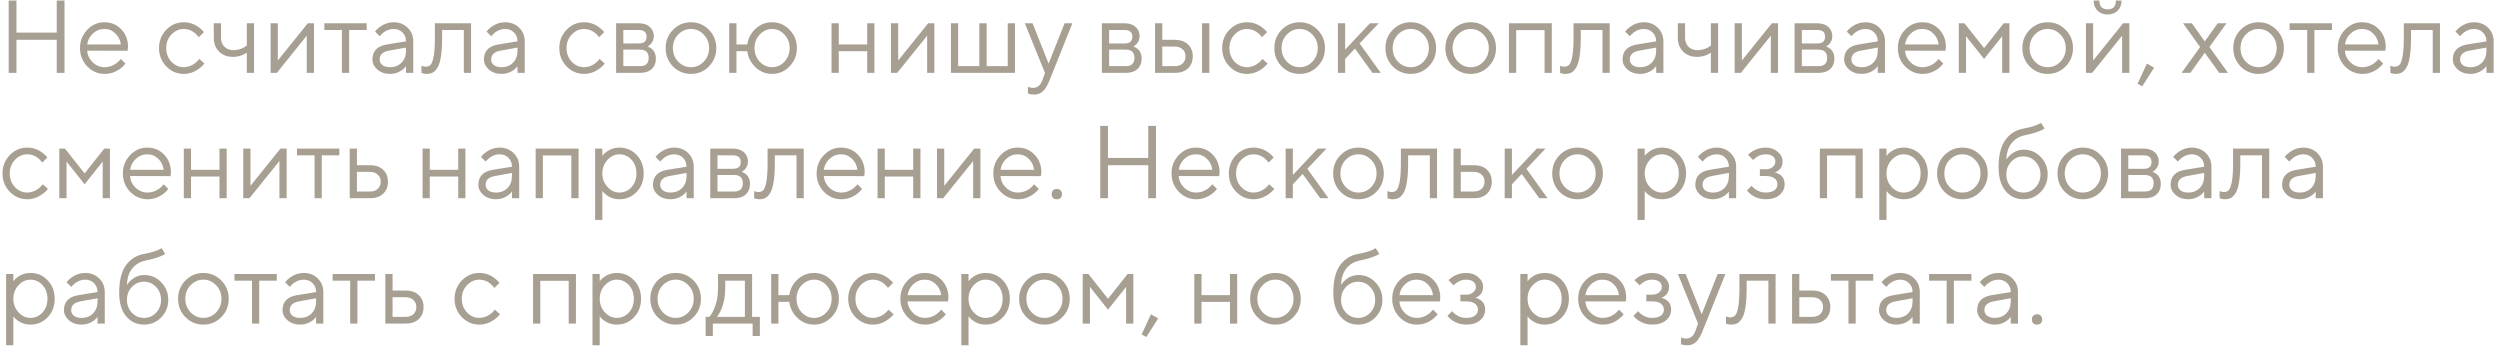 <?xml version="1.0" encoding="UTF-8"?> <svg xmlns="http://www.w3.org/2000/svg" width="359" height="50" viewBox="0 0 359 50" fill="none"><path d="M1.249 10.466V0.079H2.362V4.679H8.149V0.079H9.262V10.466H8.149V5.718H2.362V10.466H1.249ZM17.349 8.463L18.017 9.13C17.828 9.388 17.576 9.635 17.26 9.872C16.567 10.367 15.83 10.614 15.049 10.614C14.069 10.614 13.229 10.253 12.526 9.531C11.834 8.809 11.488 7.933 11.488 6.905C11.488 5.876 11.834 5 12.526 4.278C13.219 3.556 14.035 3.195 14.975 3.195C15.954 3.195 16.765 3.531 17.408 4.204C18.061 4.877 18.387 5.728 18.387 6.756C18.387 6.806 18.373 6.934 18.343 7.142L18.313 7.29L12.526 7.276C12.566 7.919 12.828 8.478 13.313 8.952C13.807 9.417 14.386 9.65 15.049 9.65C15.652 9.65 16.221 9.452 16.755 9.056C17.012 8.848 17.21 8.651 17.349 8.463ZM12.526 6.385H17.349C17.27 5.742 17.008 5.213 16.562 4.798C16.127 4.372 15.598 4.16 14.975 4.16C14.351 4.16 13.807 4.377 13.342 4.812C12.877 5.248 12.605 5.772 12.526 6.385ZM28.62 8.463L29.362 9.13C29.165 9.378 28.902 9.625 28.576 9.872C27.884 10.367 27.157 10.614 26.395 10.614C25.416 10.614 24.575 10.253 23.872 9.531C23.18 8.809 22.834 7.933 22.834 6.905C22.834 5.876 23.18 5 23.872 4.278C24.575 3.556 25.416 3.195 26.395 3.195C27.166 3.195 27.879 3.433 28.532 3.907C28.799 4.105 29.051 4.338 29.288 4.605L28.546 5.347C28.388 5.129 28.205 4.931 27.997 4.753C27.523 4.357 26.988 4.16 26.395 4.16C25.712 4.16 25.119 4.427 24.614 4.961C24.12 5.485 23.872 6.133 23.872 6.905C23.872 7.676 24.12 8.329 24.614 8.863C25.119 9.388 25.712 9.65 26.395 9.65C26.959 9.65 27.508 9.452 28.042 9.056C28.269 8.868 28.462 8.67 28.62 8.463ZM35.444 10.466V7.572C35.266 7.681 35.078 7.78 34.88 7.869C34.445 8.067 33.965 8.166 33.441 8.166C32.63 8.166 31.967 7.914 31.453 7.409C30.948 6.895 30.696 6.232 30.696 5.421V3.344H31.735V5.421C31.735 5.945 31.898 6.375 32.224 6.712C32.561 7.038 32.991 7.201 33.515 7.201C34 7.201 34.47 7.093 34.925 6.875C35.123 6.766 35.296 6.652 35.444 6.534V3.344H36.483V10.466H35.444ZM38.858 10.466V3.344H39.896V8.685L44.199 3.344H45.09V10.466H44.051V5.124L39.748 10.466H38.858ZM49.097 10.466V4.308H46.575V3.344H52.658V4.308H50.136V10.466H49.097ZM58.303 10.466V9.501C58.155 9.709 57.967 9.897 57.739 10.065C57.215 10.431 56.636 10.614 56.003 10.614C55.281 10.614 54.678 10.406 54.193 9.991C53.718 9.566 53.481 9.081 53.481 8.537C53.481 7.33 54.173 6.613 55.558 6.385L58.303 5.94C58.303 5.416 58.135 4.991 57.799 4.664C57.472 4.328 57.047 4.16 56.523 4.16C56.008 4.16 55.519 4.333 55.054 4.679C54.836 4.867 54.658 5.04 54.519 5.198L53.852 4.531C54.04 4.283 54.272 4.061 54.549 3.863C55.153 3.418 55.81 3.195 56.523 3.195C57.334 3.195 58.006 3.457 58.541 3.982C59.075 4.506 59.342 5.159 59.342 5.94V10.466H58.303ZM58.303 7.276V6.83L55.855 7.276C54.965 7.434 54.519 7.854 54.519 8.537C54.519 8.853 54.648 9.12 54.905 9.338C55.172 9.546 55.538 9.65 56.003 9.65C56.686 9.65 57.24 9.432 57.665 8.997C58.09 8.562 58.303 7.988 58.303 7.276ZM60.522 10.466V9.427C60.581 9.467 60.641 9.491 60.7 9.501C60.828 9.551 60.967 9.576 61.115 9.576C61.422 9.576 61.66 9.487 61.828 9.308C62.006 9.13 62.154 8.73 62.273 8.107C62.392 7.473 62.451 6.578 62.451 5.421V3.344H67.644V10.466H66.606V4.308H63.489V5.421C63.489 6.469 63.435 7.345 63.326 8.047C63.227 8.74 63.074 9.269 62.866 9.635C62.658 10.001 62.426 10.258 62.169 10.406C61.922 10.545 61.62 10.614 61.264 10.614C61.086 10.614 60.913 10.589 60.744 10.54C60.695 10.53 60.621 10.505 60.522 10.466ZM74.315 10.466V9.501C74.166 9.709 73.979 9.897 73.751 10.065C73.227 10.431 72.648 10.614 72.015 10.614C71.293 10.614 70.689 10.406 70.205 9.991C69.73 9.566 69.493 9.081 69.493 8.537C69.493 7.33 70.185 6.613 71.57 6.385L74.315 5.94C74.315 5.416 74.147 4.991 73.81 4.664C73.484 4.328 73.059 4.16 72.534 4.16C72.02 4.16 71.53 4.333 71.065 4.679C70.848 4.867 70.67 5.04 70.531 5.198L69.864 4.531C70.051 4.283 70.284 4.061 70.561 3.863C71.164 3.418 71.822 3.195 72.534 3.195C73.346 3.195 74.018 3.457 74.552 3.982C75.087 4.506 75.354 5.159 75.354 5.94V10.466H74.315ZM74.315 7.276V6.83L71.867 7.276C70.976 7.434 70.531 7.854 70.531 8.537C70.531 8.853 70.66 9.12 70.917 9.338C71.184 9.546 71.55 9.65 72.015 9.65C72.698 9.65 73.251 9.432 73.677 8.997C74.102 8.562 74.315 7.988 74.315 7.276ZM86.104 8.463L86.846 9.13C86.648 9.378 86.386 9.625 86.059 9.872C85.367 10.367 84.64 10.614 83.878 10.614C82.899 10.614 82.058 10.253 81.356 9.531C80.663 8.809 80.317 7.933 80.317 6.905C80.317 5.876 80.663 5 81.356 4.278C82.058 3.556 82.899 3.195 83.878 3.195C84.65 3.195 85.362 3.433 86.015 3.907C86.282 4.105 86.534 4.338 86.771 4.605L86.029 5.347C85.871 5.129 85.688 4.931 85.481 4.753C85.006 4.357 84.472 4.16 83.878 4.16C83.195 4.16 82.602 4.427 82.097 4.961C81.603 5.485 81.356 6.133 81.356 6.905C81.356 7.676 81.603 8.329 82.097 8.863C82.602 9.388 83.195 9.65 83.878 9.65C84.442 9.65 84.991 9.452 85.525 9.056C85.752 8.868 85.945 8.67 86.104 8.463ZM88.473 10.466V3.344H91.737C92.4 3.344 92.924 3.517 93.31 3.863C93.696 4.209 93.888 4.654 93.888 5.198C93.888 5.634 93.74 6.009 93.443 6.326C93.315 6.455 93.166 6.573 92.998 6.682C93.226 6.761 93.424 6.87 93.592 7.009C93.987 7.345 94.185 7.805 94.185 8.388C94.185 9.031 93.983 9.541 93.577 9.917C93.181 10.283 92.617 10.466 91.885 10.466H88.473ZM89.511 6.237H91.737C92.479 6.237 92.85 5.915 92.85 5.272C92.85 4.63 92.479 4.308 91.737 4.308H89.511V6.237ZM89.511 9.501H91.885C92.726 9.501 93.147 9.106 93.147 8.314C93.147 7.523 92.726 7.127 91.885 7.127H89.511V9.501ZM101.792 9.546C101.09 10.258 100.234 10.614 99.225 10.614C98.216 10.614 97.355 10.258 96.643 9.546C95.941 8.824 95.59 7.943 95.59 6.905C95.59 5.866 95.941 4.991 96.643 4.278C97.355 3.556 98.216 3.195 99.225 3.195C100.234 3.195 101.09 3.556 101.792 4.278C102.504 4.991 102.86 5.866 102.86 6.905C102.86 7.943 102.504 8.824 101.792 9.546ZM97.385 8.848C97.9 9.383 98.513 9.65 99.225 9.65C99.937 9.65 100.546 9.388 101.05 8.863C101.564 8.329 101.822 7.676 101.822 6.905C101.822 6.133 101.564 5.485 101.05 4.961C100.546 4.427 99.937 4.16 99.225 4.16C98.513 4.16 97.9 4.427 97.385 4.961C96.881 5.485 96.628 6.133 96.628 6.905C96.628 7.666 96.881 8.314 97.385 8.848ZM104.716 10.466V3.344H105.755V6.385H107.313C107.432 5.505 107.827 4.753 108.5 4.13C109.173 3.507 109.964 3.195 110.874 3.195C111.853 3.195 112.689 3.556 113.382 4.278C114.084 5 114.435 5.876 114.435 6.905C114.435 7.933 114.084 8.809 113.382 9.531C112.689 10.253 111.853 10.614 110.874 10.614C109.964 10.614 109.173 10.298 108.5 9.665C107.827 9.031 107.432 8.26 107.313 7.35H105.755V10.466H104.716ZM109.093 8.863C109.598 9.388 110.192 9.65 110.874 9.65C111.557 9.65 112.145 9.388 112.64 8.863C113.144 8.329 113.397 7.676 113.397 6.905C113.397 6.133 113.144 5.485 112.64 4.961C112.145 4.427 111.557 4.16 110.874 4.16C110.192 4.16 109.598 4.427 109.093 4.961C108.599 5.485 108.352 6.133 108.352 6.905C108.352 7.676 108.599 8.329 109.093 8.863ZM119.409 10.466V3.344H120.448V6.385H124.529V3.344H125.567V10.466H124.529V7.35H120.448V10.466H119.409ZM127.944 10.466V3.344H128.983V8.685L133.286 3.344H134.176V10.466H133.138V5.124L128.835 10.466H127.944ZM136.552 10.466V3.344H137.59V9.501H140.632V3.344H141.686V9.501H144.712V3.344H145.751V10.466H136.552ZM147.61 13.433V12.469C147.699 12.508 147.778 12.533 147.847 12.543C148.016 12.593 148.184 12.617 148.352 12.617C148.965 12.617 149.41 12.246 149.687 11.505L150.058 10.466L147.165 3.344H148.278L150.578 9.13L152.878 3.344H153.99L150.726 11.505C150.429 12.256 150.108 12.79 149.762 13.107C149.425 13.424 149.005 13.582 148.5 13.582C148.273 13.582 148.06 13.557 147.862 13.508C147.793 13.498 147.709 13.473 147.61 13.433ZM158.229 10.466V3.344H161.493C162.156 3.344 162.681 3.517 163.066 3.863C163.452 4.209 163.645 4.654 163.645 5.198C163.645 5.634 163.497 6.009 163.2 6.326C163.071 6.455 162.923 6.573 162.755 6.682C162.982 6.761 163.18 6.87 163.348 7.009C163.744 7.345 163.942 7.805 163.942 8.388C163.942 9.031 163.739 9.541 163.333 9.917C162.938 10.283 162.374 10.466 161.642 10.466H158.229ZM159.268 6.237H161.493C162.235 6.237 162.606 5.915 162.606 5.272C162.606 4.63 162.235 4.308 161.493 4.308H159.268V6.237ZM159.268 9.501H161.642C162.483 9.501 162.903 9.106 162.903 8.314C162.903 7.523 162.483 7.127 161.642 7.127H159.268V9.501ZM165.865 10.466V3.344H166.904V5.718H168.685C169.496 5.718 170.129 5.935 170.584 6.37C171.049 6.796 171.281 7.37 171.281 8.092C171.281 8.814 171.049 9.393 170.584 9.828C170.129 10.253 169.501 10.466 168.7 10.466H165.865ZM172.617 10.466V3.344H173.655V10.466H172.617ZM166.904 9.501H168.7C169.174 9.501 169.55 9.373 169.827 9.116C170.104 8.848 170.243 8.507 170.243 8.092C170.243 7.666 170.099 7.325 169.812 7.068C169.535 6.811 169.16 6.682 168.685 6.682H166.904V9.501ZM181.291 8.463L182.033 9.13C181.835 9.378 181.573 9.625 181.246 9.872C180.554 10.367 179.827 10.614 179.065 10.614C178.086 10.614 177.245 10.253 176.543 9.531C175.85 8.809 175.504 7.933 175.504 6.905C175.504 5.876 175.85 5 176.543 4.278C177.245 3.556 178.086 3.195 179.065 3.195C179.837 3.195 180.549 3.433 181.202 3.907C181.469 4.105 181.721 4.338 181.958 4.605L181.217 5.347C181.058 5.129 180.875 4.931 180.668 4.753C180.193 4.357 179.659 4.16 179.065 4.16C178.382 4.16 177.789 4.427 177.284 4.961C176.79 5.485 176.543 6.133 176.543 6.905C176.543 7.676 176.79 8.329 177.284 8.863C177.789 9.388 178.382 9.65 179.065 9.65C179.629 9.65 180.178 9.452 180.712 9.056C180.94 8.868 181.132 8.67 181.291 8.463ZM189.198 9.546C188.495 10.258 187.64 10.614 186.631 10.614C185.622 10.614 184.761 10.258 184.049 9.546C183.347 8.824 182.995 7.943 182.995 6.905C182.995 5.866 183.347 4.991 184.049 4.278C184.761 3.556 185.622 3.195 186.631 3.195C187.64 3.195 188.495 3.556 189.198 4.278C189.91 4.991 190.266 5.866 190.266 6.905C190.266 7.943 189.91 8.824 189.198 9.546ZM184.791 8.848C185.305 9.383 185.918 9.65 186.631 9.65C187.343 9.65 187.951 9.388 188.456 8.863C188.97 8.329 189.227 7.676 189.227 6.905C189.227 6.133 188.97 5.485 188.456 4.961C187.951 4.427 187.343 4.16 186.631 4.16C185.918 4.16 185.305 4.427 184.791 4.961C184.286 5.485 184.034 6.133 184.034 6.905C184.034 7.666 184.286 8.314 184.791 8.848ZM192.122 10.466V3.344H193.161V7.127L196.722 3.344H197.983L195.238 6.237L198.28 10.466H197.093L194.57 6.979L193.161 8.463V10.466H192.122ZM205.152 9.546C204.449 10.258 203.594 10.614 202.585 10.614C201.576 10.614 200.715 10.258 200.003 9.546C199.3 8.824 198.949 7.943 198.949 6.905C198.949 5.866 199.3 4.991 200.003 4.278C200.715 3.556 201.576 3.195 202.585 3.195C203.594 3.195 204.449 3.556 205.152 4.278C205.864 4.991 206.22 5.866 206.22 6.905C206.22 7.943 205.864 8.824 205.152 9.546ZM200.745 8.848C201.259 9.383 201.872 9.65 202.585 9.65C203.297 9.65 203.905 9.388 204.41 8.863C204.924 8.329 205.181 7.676 205.181 6.905C205.181 6.133 204.924 5.485 204.41 4.961C203.905 4.427 203.297 4.16 202.585 4.16C201.872 4.16 201.259 4.427 200.745 4.961C200.24 5.485 199.988 6.133 199.988 6.905C199.988 7.666 200.24 8.314 200.745 8.848ZM213.759 9.546C213.057 10.258 212.201 10.614 211.192 10.614C210.183 10.614 209.322 10.258 208.61 9.546C207.908 8.824 207.557 7.943 207.557 6.905C207.557 5.866 207.908 4.991 208.61 4.278C209.322 3.556 210.183 3.195 211.192 3.195C212.201 3.195 213.057 3.556 213.759 4.278C214.471 4.991 214.827 5.866 214.827 6.905C214.827 7.943 214.471 8.824 213.759 9.546ZM209.352 8.848C209.866 9.383 210.48 9.65 211.192 9.65C211.904 9.65 212.512 9.388 213.017 8.863C213.531 8.329 213.789 7.676 213.789 6.905C213.789 6.133 213.531 5.485 213.017 4.961C212.512 4.427 211.904 4.16 211.192 4.16C210.48 4.16 209.866 4.427 209.352 4.961C208.847 5.485 208.595 6.133 208.595 6.905C208.595 7.666 208.847 8.314 209.352 8.848ZM216.683 10.466V3.344H222.841V10.466H221.802V4.323H217.722V10.466H216.683ZM224.031 10.466V9.427C224.09 9.467 224.15 9.491 224.209 9.501C224.338 9.551 224.476 9.576 224.624 9.576C224.931 9.576 225.168 9.487 225.337 9.308C225.515 9.13 225.663 8.73 225.782 8.107C225.9 7.473 225.96 6.578 225.96 5.421V3.344H231.153V10.466H230.114V4.308H226.998V5.421C226.998 6.469 226.944 7.345 226.835 8.047C226.736 8.74 226.583 9.269 226.375 9.635C226.168 10.001 225.935 10.258 225.678 10.406C225.431 10.545 225.129 10.614 224.773 10.614C224.595 10.614 224.422 10.589 224.253 10.54C224.204 10.53 224.13 10.505 224.031 10.466ZM237.824 10.466V9.501C237.676 9.709 237.488 9.897 237.26 10.065C236.736 10.431 236.157 10.614 235.524 10.614C234.802 10.614 234.199 10.406 233.714 9.991C233.239 9.566 233.002 9.081 233.002 8.537C233.002 7.33 233.694 6.613 235.079 6.385L237.824 5.94C237.824 5.416 237.656 4.991 237.319 4.664C236.993 4.328 236.568 4.16 236.043 4.16C235.529 4.16 235.039 4.333 234.574 4.679C234.357 4.867 234.179 5.04 234.04 5.198L233.373 4.531C233.56 4.283 233.793 4.061 234.07 3.863C234.673 3.418 235.331 3.195 236.043 3.195C236.855 3.195 237.527 3.457 238.061 3.982C238.596 4.506 238.863 5.159 238.863 5.94V10.466H237.824ZM237.824 7.276V6.83L235.376 7.276C234.485 7.434 234.04 7.854 234.04 8.537C234.04 8.853 234.169 9.12 234.426 9.338C234.693 9.546 235.059 9.65 235.524 9.65C236.207 9.65 236.761 9.432 237.186 8.997C237.611 8.562 237.824 7.988 237.824 7.276ZM245.685 10.466V7.572C245.507 7.681 245.319 7.78 245.121 7.869C244.686 8.067 244.206 8.166 243.682 8.166C242.87 8.166 242.208 7.914 241.693 7.409C241.189 6.895 240.936 6.232 240.936 5.421V3.344H241.975V5.421C241.975 5.945 242.138 6.375 242.465 6.712C242.801 7.038 243.231 7.201 243.756 7.201C244.24 7.201 244.71 7.093 245.165 6.875C245.363 6.766 245.536 6.652 245.685 6.534V3.344H246.723V10.466H245.685ZM249.098 10.466V3.344H250.137V8.685L254.44 3.344H255.33V10.466H254.291V5.124L249.988 10.466H249.098ZM257.705 10.466V3.344H260.97C261.632 3.344 262.157 3.517 262.542 3.863C262.928 4.209 263.121 4.654 263.121 5.198C263.121 5.634 262.973 6.009 262.676 6.326C262.547 6.455 262.399 6.573 262.231 6.682C262.458 6.761 262.656 6.87 262.824 7.009C263.22 7.345 263.418 7.805 263.418 8.388C263.418 9.031 263.215 9.541 262.81 9.917C262.414 10.283 261.85 10.466 261.118 10.466H257.705ZM258.744 6.237H260.97C261.712 6.237 262.083 5.915 262.083 5.272C262.083 4.63 261.712 4.308 260.97 4.308H258.744V6.237ZM258.744 9.501H261.118C261.959 9.501 262.379 9.106 262.379 8.314C262.379 7.523 261.959 7.127 261.118 7.127H258.744V9.501ZM269.645 10.466V9.501C269.496 9.709 269.308 9.897 269.081 10.065C268.557 10.431 267.978 10.614 267.345 10.614C266.623 10.614 266.019 10.406 265.535 9.991C265.06 9.566 264.822 9.081 264.822 8.537C264.822 7.33 265.515 6.613 266.9 6.385L269.645 5.94C269.645 5.416 269.477 4.991 269.14 4.664C268.814 4.328 268.388 4.16 267.864 4.16C267.35 4.16 266.86 4.333 266.395 4.679C266.178 4.867 266 5.04 265.861 5.198L265.193 4.531C265.381 4.283 265.614 4.061 265.891 3.863C266.494 3.418 267.152 3.195 267.864 3.195C268.675 3.195 269.348 3.457 269.882 3.982C270.416 4.506 270.683 5.159 270.683 5.94V10.466H269.645ZM269.645 7.276V6.83L267.196 7.276C266.306 7.434 265.861 7.854 265.861 8.537C265.861 8.853 265.99 9.12 266.247 9.338C266.514 9.546 266.88 9.65 267.345 9.65C268.027 9.65 268.581 9.432 269.007 8.997C269.432 8.562 269.645 7.988 269.645 7.276ZM278.392 8.463L279.06 9.13C278.872 9.388 278.62 9.635 278.303 9.872C277.611 10.367 276.874 10.614 276.092 10.614C275.113 10.614 274.272 10.253 273.57 9.531C272.877 8.809 272.531 7.933 272.531 6.905C272.531 5.876 272.877 5 273.57 4.278C274.262 3.556 275.078 3.195 276.018 3.195C276.997 3.195 277.809 3.531 278.452 4.204C279.104 4.877 279.431 5.728 279.431 6.756C279.431 6.806 279.416 6.934 279.386 7.142L279.357 7.29L273.57 7.276C273.609 7.919 273.872 8.478 274.356 8.952C274.851 9.417 275.43 9.65 276.092 9.65C276.696 9.65 277.265 9.452 277.799 9.056C278.056 8.848 278.254 8.651 278.392 8.463ZM273.57 6.385H278.392C278.313 5.742 278.051 5.213 277.606 4.798C277.171 4.372 276.641 4.16 276.018 4.16C275.395 4.16 274.851 4.377 274.386 4.812C273.921 5.248 273.649 5.772 273.57 6.385ZM281.281 10.466V3.344H282.097L284.916 6.905L287.736 3.344H288.552V10.466H287.513V5.198L284.916 8.463L282.32 5.198V10.466H281.281ZM296.615 9.546C295.912 10.258 295.057 10.614 294.048 10.614C293.039 10.614 292.178 10.258 291.466 9.546C290.763 8.824 290.412 7.943 290.412 6.905C290.412 5.866 290.763 4.991 291.466 4.278C292.178 3.556 293.039 3.195 294.048 3.195C295.057 3.195 295.912 3.556 296.615 4.278C297.327 4.991 297.683 5.866 297.683 6.905C297.683 7.943 297.327 8.824 296.615 9.546ZM292.208 8.848C292.722 9.383 293.335 9.65 294.048 9.65C294.76 9.65 295.368 9.388 295.873 8.863C296.387 8.329 296.644 7.676 296.644 6.905C296.644 6.133 296.387 5.485 295.873 4.961C295.368 4.427 294.76 4.16 294.048 4.16C293.335 4.16 292.722 4.427 292.208 4.961C291.703 5.485 291.451 6.133 291.451 6.905C291.451 7.666 291.703 8.314 292.208 8.848ZM300.652 0.079H301.468C301.468 0.92 301.864 1.34 302.655 1.34C303.446 1.34 303.842 0.92 303.842 0.079H304.658C304.658 0.673 304.47 1.157 304.094 1.533C303.728 1.899 303.248 2.082 302.655 2.082C302.061 2.082 301.577 1.899 301.201 1.533C300.835 1.157 300.652 0.673 300.652 0.079ZM299.539 10.466V3.344H300.578V8.685L304.881 3.344H305.771V10.466H304.732V5.124L300.429 10.466H299.539ZM306.959 12.024L308.295 9.13L309.333 9.724L307.627 12.395L306.959 12.024ZM313.268 10.466L315.938 6.756L313.49 3.344H314.751L316.606 5.94L318.461 3.344H319.722L317.274 6.756L319.945 10.466H318.684L316.606 7.572L314.529 10.466H313.268ZM326.899 9.546C326.197 10.258 325.341 10.614 324.332 10.614C323.323 10.614 322.463 10.258 321.751 9.546C321.048 8.824 320.697 7.943 320.697 6.905C320.697 5.866 321.048 4.991 321.751 4.278C322.463 3.556 323.323 3.195 324.332 3.195C325.341 3.195 326.197 3.556 326.899 4.278C327.612 4.991 327.968 5.866 327.968 6.905C327.968 7.943 327.612 8.824 326.899 9.546ZM322.493 8.848C323.007 9.383 323.62 9.65 324.332 9.65C325.045 9.65 325.653 9.388 326.158 8.863C326.672 8.329 326.929 7.676 326.929 6.905C326.929 6.133 326.672 5.485 326.158 4.961C325.653 4.427 325.045 4.16 324.332 4.16C323.62 4.16 323.007 4.427 322.493 4.961C321.988 5.485 321.736 6.133 321.736 6.905C321.736 7.666 321.988 8.314 322.493 8.848ZM331.311 10.466V4.308H328.789V3.344H334.872V4.308H332.35V10.466H331.311ZM341.556 8.463L342.223 9.13C342.035 9.388 341.783 9.635 341.467 9.872C340.774 10.367 340.037 10.614 339.256 10.614C338.276 10.614 337.436 10.253 336.733 9.531C336.041 8.809 335.695 7.933 335.695 6.905C335.695 5.876 336.041 5 336.733 4.278C337.426 3.556 338.242 3.195 339.182 3.195C340.161 3.195 340.972 3.531 341.615 4.204C342.268 4.877 342.594 5.728 342.594 6.756C342.594 6.806 342.579 6.934 342.55 7.142L342.52 7.29L336.733 7.276C336.773 7.919 337.035 8.478 337.52 8.952C338.014 9.417 338.593 9.65 339.256 9.65C339.859 9.65 340.428 9.452 340.962 9.056C341.219 8.848 341.417 8.651 341.556 8.463ZM336.733 6.385H341.556C341.477 5.742 341.214 5.213 340.769 4.798C340.334 4.372 339.805 4.16 339.182 4.16C338.558 4.16 338.014 4.377 337.549 4.812C337.084 5.248 336.812 5.772 336.733 6.385ZM343.257 10.466V9.427C343.317 9.467 343.376 9.491 343.435 9.501C343.564 9.551 343.703 9.576 343.851 9.576C344.158 9.576 344.395 9.487 344.563 9.308C344.741 9.13 344.89 8.73 345.008 8.107C345.127 7.473 345.186 6.578 345.186 5.421V3.344H350.38V10.466H349.341V4.308H346.225V5.421C346.225 6.469 346.171 7.345 346.062 8.047C345.963 8.74 345.81 9.269 345.602 9.635C345.394 10.001 345.162 10.258 344.904 10.406C344.657 10.545 344.355 10.614 343.999 10.614C343.821 10.614 343.648 10.589 343.48 10.54C343.431 10.53 343.356 10.505 343.257 10.466ZM357.05 10.466V9.501C356.902 9.709 356.714 9.897 356.487 10.065C355.962 10.431 355.384 10.614 354.751 10.614C354.028 10.614 353.425 10.406 352.94 9.991C352.465 9.566 352.228 9.081 352.228 8.537C352.228 7.33 352.921 6.613 354.305 6.385L357.05 5.94C357.05 5.416 356.882 4.991 356.546 4.664C356.22 4.328 355.794 4.16 355.27 4.16C354.756 4.16 354.266 4.333 353.801 4.679C353.583 4.867 353.405 5.04 353.267 5.198L352.599 4.531C352.787 4.283 353.019 4.061 353.296 3.863C353.9 3.418 354.558 3.195 355.27 3.195C356.081 3.195 356.754 3.457 357.288 3.982C357.822 4.506 358.089 5.159 358.089 5.94V10.466H357.05ZM357.05 7.276V6.83L354.602 7.276C353.712 7.434 353.267 7.854 353.267 8.537C353.267 8.853 353.395 9.12 353.653 9.338C353.92 9.546 354.286 9.65 354.751 9.65C355.433 9.65 355.987 9.432 356.412 8.997C356.838 8.562 357.05 7.988 357.05 7.276ZM6.146 26.463L6.888 27.13C6.69 27.378 6.428 27.625 6.101 27.872C5.409 28.367 4.682 28.614 3.92 28.614C2.941 28.614 2.1 28.253 1.398 27.531C0.705 26.809 0.359 25.933 0.359 24.905C0.359 23.876 0.705 23 1.398 22.278C2.1 21.556 2.941 21.195 3.92 21.195C4.692 21.195 5.404 21.433 6.057 21.907C6.324 22.105 6.576 22.338 6.814 22.605L6.072 23.347C5.914 23.129 5.731 22.931 5.523 22.753C5.048 22.358 4.514 22.16 3.92 22.16C3.238 22.16 2.644 22.427 2.14 22.961C1.645 23.485 1.398 24.133 1.398 24.905C1.398 25.676 1.645 26.329 2.14 26.863C2.644 27.388 3.238 27.65 3.92 27.65C4.484 27.65 5.033 27.452 5.567 27.056C5.795 26.868 5.988 26.67 6.146 26.463ZM8.515 28.466V21.343H9.331L12.15 24.905L14.969 21.343H15.786V28.466H14.747V23.198L12.15 26.463L9.554 23.198V28.466H8.515ZM23.507 26.463L24.175 27.13C23.987 27.388 23.735 27.635 23.418 27.872C22.726 28.367 21.989 28.614 21.207 28.614C20.228 28.614 19.387 28.253 18.685 27.531C17.992 26.809 17.646 25.933 17.646 24.905C17.646 23.876 17.992 23 18.685 22.278C19.377 21.556 20.193 21.195 21.133 21.195C22.112 21.195 22.924 21.532 23.567 22.204C24.219 22.877 24.546 23.727 24.546 24.756C24.546 24.806 24.531 24.934 24.501 25.142L24.472 25.291L18.685 25.276C18.724 25.919 18.986 26.477 19.471 26.952C19.966 27.417 20.544 27.65 21.207 27.65C21.811 27.65 22.38 27.452 22.914 27.056C23.171 26.849 23.369 26.651 23.507 26.463ZM18.685 24.385H23.507C23.428 23.742 23.166 23.213 22.721 22.798C22.285 22.372 21.756 22.16 21.133 22.16C20.51 22.16 19.966 22.377 19.501 22.812C19.036 23.248 18.764 23.772 18.685 24.385ZM26.396 28.466V21.343H27.435V24.385H31.515V21.343H32.554V28.466H31.515V25.35H27.435V28.466H26.396ZM34.931 28.466V21.343H35.969V26.685L40.273 21.343H41.163V28.466H40.124V23.124L35.821 28.466H34.931ZM45.17 28.466V22.308H42.648V21.343H48.731V22.308H46.209V28.466H45.17ZM50.218 28.466V21.343H51.257V23.718H53.111C53.923 23.718 54.556 23.935 55.011 24.37C55.476 24.796 55.708 25.37 55.708 26.092C55.708 26.814 55.476 27.392 55.011 27.828C54.556 28.253 53.928 28.466 53.126 28.466H50.218ZM51.257 27.501H53.126C53.601 27.501 53.977 27.373 54.254 27.116C54.531 26.849 54.669 26.507 54.669 26.092C54.669 25.666 54.526 25.325 54.239 25.068C53.962 24.811 53.586 24.682 53.111 24.682H51.257V27.501ZM60.68 28.466V21.343H61.719V24.385H65.799V21.343H66.838V28.466H65.799V25.35H61.719V28.466H60.68ZM73.518 28.466V27.501C73.37 27.709 73.182 27.897 72.954 28.065C72.43 28.431 71.851 28.614 71.218 28.614C70.496 28.614 69.892 28.407 69.408 27.991C68.933 27.566 68.696 27.081 68.696 26.537C68.696 25.33 69.388 24.613 70.773 24.385L73.518 23.94C73.518 23.416 73.35 22.991 73.013 22.664C72.687 22.328 72.262 22.16 71.737 22.16C71.223 22.16 70.733 22.333 70.268 22.679C70.051 22.867 69.873 23.04 69.734 23.198L69.067 22.531C69.254 22.283 69.487 22.061 69.764 21.863C70.367 21.418 71.025 21.195 71.737 21.195C72.549 21.195 73.221 21.457 73.755 21.982C74.29 22.506 74.557 23.159 74.557 23.94V28.466H73.518ZM73.518 25.276V24.831L71.07 25.276C70.179 25.434 69.734 25.854 69.734 26.537C69.734 26.853 69.863 27.12 70.12 27.338C70.387 27.546 70.753 27.65 71.218 27.65C71.901 27.65 72.455 27.432 72.88 26.997C73.305 26.562 73.518 25.988 73.518 25.276ZM76.924 28.466V21.343H83.082V28.466H82.043V22.323H77.962V28.466H76.924ZM85.459 31.582V21.343H86.497V22.382C86.665 22.155 86.868 21.957 87.106 21.789C87.64 21.393 88.253 21.195 88.945 21.195C89.925 21.195 90.751 21.546 91.424 22.249C92.096 22.951 92.433 23.836 92.433 24.905C92.433 25.973 92.096 26.858 91.424 27.561C90.751 28.263 89.925 28.614 88.945 28.614C88.253 28.614 87.64 28.416 87.106 28.021C86.868 27.852 86.665 27.655 86.497 27.427V31.582H85.459ZM88.945 27.65C89.628 27.65 90.207 27.392 90.682 26.878C91.156 26.364 91.394 25.706 91.394 24.905C91.394 24.103 91.156 23.446 90.682 22.931C90.207 22.417 89.628 22.16 88.945 22.16C88.303 22.16 87.734 22.427 87.239 22.961C86.745 23.495 86.497 24.143 86.497 24.905C86.497 25.666 86.745 26.314 87.239 26.849C87.734 27.383 88.303 27.65 88.945 27.65ZM98.586 28.466V27.501C98.438 27.709 98.25 27.897 98.022 28.065C97.498 28.431 96.919 28.614 96.286 28.614C95.564 28.614 94.961 28.407 94.476 27.991C94.001 27.566 93.764 27.081 93.764 26.537C93.764 25.33 94.456 24.613 95.841 24.385L98.586 23.94C98.586 23.416 98.418 22.991 98.082 22.664C97.755 22.328 97.33 22.16 96.806 22.16C96.291 22.16 95.802 22.333 95.337 22.679C95.119 22.867 94.941 23.04 94.802 23.198L94.135 22.531C94.323 22.283 94.555 22.061 94.832 21.863C95.436 21.418 96.093 21.195 96.806 21.195C97.617 21.195 98.29 21.457 98.824 21.982C99.358 22.506 99.625 23.159 99.625 23.94V28.466H98.586ZM98.586 25.276V24.831L96.138 25.276C95.248 25.434 94.802 25.854 94.802 26.537C94.802 26.853 94.931 27.12 95.188 27.338C95.455 27.546 95.821 27.65 96.286 27.65C96.969 27.65 97.523 27.432 97.948 26.997C98.374 26.562 98.586 25.988 98.586 25.276ZM101.992 28.466V21.343H105.256C105.919 21.343 106.443 21.517 106.829 21.863C107.215 22.209 107.408 22.654 107.408 23.198C107.408 23.634 107.26 24.009 106.963 24.326C106.834 24.455 106.686 24.573 106.518 24.682C106.745 24.761 106.943 24.87 107.111 25.009C107.507 25.345 107.705 25.805 107.705 26.389C107.705 27.032 107.502 27.541 107.096 27.917C106.701 28.283 106.137 28.466 105.405 28.466H101.992ZM103.031 24.237H105.256C105.998 24.237 106.369 23.916 106.369 23.273C106.369 22.63 105.998 22.308 105.256 22.308H103.031V24.237ZM103.031 27.501H105.405C106.246 27.501 106.666 27.106 106.666 26.314C106.666 25.523 106.246 25.127 105.405 25.127H103.031V27.501ZM108.297 28.466V27.427C108.356 27.467 108.415 27.491 108.475 27.501C108.603 27.551 108.742 27.576 108.89 27.576C109.197 27.576 109.434 27.486 109.602 27.308C109.78 27.13 109.929 26.73 110.047 26.107C110.166 25.474 110.225 24.578 110.225 23.421V21.343H115.419V28.466H114.38V22.308H111.264V23.421C111.264 24.469 111.21 25.345 111.101 26.047C111.002 26.74 110.849 27.269 110.641 27.635C110.433 28.001 110.201 28.258 109.944 28.407C109.696 28.545 109.395 28.614 109.038 28.614C108.86 28.614 108.687 28.59 108.519 28.54C108.47 28.53 108.395 28.505 108.297 28.466ZM123.128 26.463L123.796 27.13C123.608 27.388 123.356 27.635 123.039 27.872C122.347 28.367 121.61 28.614 120.828 28.614C119.849 28.614 119.008 28.253 118.306 27.531C117.613 26.809 117.267 25.933 117.267 24.905C117.267 23.876 117.613 23 118.306 22.278C118.998 21.556 119.814 21.195 120.754 21.195C121.733 21.195 122.545 21.532 123.188 22.204C123.84 22.877 124.167 23.727 124.167 24.756C124.167 24.806 124.152 24.934 124.122 25.142L124.093 25.291L118.306 25.276C118.345 25.919 118.608 26.477 119.092 26.952C119.587 27.417 120.166 27.65 120.828 27.65C121.432 27.65 122.001 27.452 122.535 27.056C122.792 26.849 122.99 26.651 123.128 26.463ZM118.306 24.385H123.128C123.049 23.742 122.787 23.213 122.342 22.798C121.907 22.372 121.377 22.16 120.754 22.16C120.131 22.16 119.587 22.377 119.122 22.812C118.657 23.248 118.385 23.772 118.306 24.385ZM126.017 28.466V21.343H127.056V24.385H131.136V21.343H132.175V28.466H131.136V25.35H127.056V28.466H126.017ZM134.552 28.466V21.343H135.591V26.685L139.894 21.343H140.784V28.466H139.745V23.124L135.442 28.466H134.552ZM148.501 26.463L149.169 27.13C148.981 27.388 148.728 27.635 148.412 27.872C147.719 28.367 146.982 28.614 146.201 28.614C145.222 28.614 144.381 28.253 143.678 27.531C142.986 26.809 142.64 25.933 142.64 24.905C142.64 23.876 142.986 23 143.678 22.278C144.371 21.556 145.187 21.195 146.127 21.195C147.106 21.195 147.917 21.532 148.56 22.204C149.213 22.877 149.54 23.727 149.54 24.756C149.54 24.806 149.525 24.934 149.495 25.142L149.465 25.291L143.678 25.276C143.718 25.919 143.98 26.477 144.465 26.952C144.959 27.417 145.538 27.65 146.201 27.65C146.804 27.65 147.373 27.452 147.907 27.056C148.165 26.849 148.362 26.651 148.501 26.463ZM143.678 24.385H148.501C148.422 23.742 148.16 23.213 147.714 22.798C147.279 22.372 146.75 22.16 146.127 22.16C145.504 22.16 144.959 22.377 144.495 22.812C144.03 23.248 143.758 23.772 143.678 24.385ZM151.212 28.421C151.083 28.283 151.019 28.1 151.019 27.872C151.019 27.645 151.083 27.467 151.212 27.338C151.35 27.2 151.533 27.13 151.761 27.13C151.988 27.13 152.166 27.2 152.295 27.338C152.433 27.467 152.502 27.645 152.502 27.872C152.502 28.1 152.433 28.283 152.295 28.421C152.166 28.55 151.988 28.614 151.761 28.614C151.533 28.614 151.35 28.55 151.212 28.421ZM157.991 28.466V18.079H159.104V22.679H164.891V18.079H166.004V28.466H164.891V23.718H159.104V28.466H157.991ZM174.091 26.463L174.758 27.13C174.571 27.388 174.318 27.635 174.002 27.872C173.309 28.367 172.572 28.614 171.791 28.614C170.812 28.614 169.971 28.253 169.268 27.531C168.576 26.809 168.23 25.933 168.23 24.905C168.23 23.876 168.576 23 169.268 22.278C169.961 21.556 170.777 21.195 171.717 21.195C172.696 21.195 173.507 21.532 174.15 22.204C174.803 22.877 175.129 23.727 175.129 24.756C175.129 24.806 175.115 24.934 175.085 25.142L175.055 25.291L169.268 25.276C169.308 25.919 169.57 26.477 170.055 26.952C170.549 27.417 171.128 27.65 171.791 27.65C172.394 27.65 172.963 27.452 173.497 27.056C173.754 26.849 173.952 26.651 174.091 26.463ZM169.268 24.385H174.091C174.012 23.742 173.75 23.213 173.304 22.798C172.869 22.372 172.34 22.16 171.717 22.16C171.093 22.16 170.549 22.377 170.084 22.812C169.62 23.248 169.348 23.772 169.268 24.385ZM182.247 26.463L182.989 27.13C182.791 27.378 182.529 27.625 182.203 27.872C181.51 28.367 180.783 28.614 180.021 28.614C179.042 28.614 178.201 28.253 177.499 27.531C176.806 26.809 176.46 25.933 176.46 24.905C176.46 23.876 176.806 23 177.499 22.278C178.201 21.556 179.042 21.195 180.021 21.195C180.793 21.195 181.505 21.433 182.158 21.907C182.425 22.105 182.677 22.338 182.915 22.605L182.173 23.347C182.015 23.129 181.832 22.931 181.624 22.753C181.149 22.358 180.615 22.16 180.021 22.16C179.339 22.16 178.745 22.427 178.241 22.961C177.746 23.485 177.499 24.133 177.499 24.905C177.499 25.676 177.746 26.329 178.241 26.863C178.745 27.388 179.339 27.65 180.021 27.65C180.585 27.65 181.134 27.452 181.668 27.056C181.896 26.868 182.089 26.67 182.247 26.463ZM184.616 28.466V21.343H185.655V25.127L189.216 21.343H190.477L187.732 24.237L190.774 28.466H189.587L187.064 24.979L185.655 26.463V28.466H184.616ZM197.646 27.546C196.943 28.258 196.088 28.614 195.079 28.614C194.07 28.614 193.209 28.258 192.497 27.546C191.794 26.824 191.443 25.943 191.443 24.905C191.443 23.866 191.794 22.991 192.497 22.278C193.209 21.556 194.07 21.195 195.079 21.195C196.088 21.195 196.943 21.556 197.646 22.278C198.358 22.991 198.714 23.866 198.714 24.905C198.714 25.943 198.358 26.824 197.646 27.546ZM193.239 26.849C193.753 27.383 194.366 27.65 195.079 27.65C195.791 27.65 196.399 27.388 196.904 26.863C197.418 26.329 197.675 25.676 197.675 24.905C197.675 24.133 197.418 23.485 196.904 22.961C196.399 22.427 195.791 22.16 195.079 22.16C194.366 22.16 193.753 22.427 193.239 22.961C192.734 23.485 192.482 24.133 192.482 24.905C192.482 25.666 192.734 26.314 193.239 26.849ZM199.238 28.466V27.427C199.297 27.467 199.357 27.491 199.416 27.501C199.545 27.551 199.683 27.576 199.831 27.576C200.138 27.576 200.375 27.486 200.544 27.308C200.722 27.13 200.87 26.73 200.989 26.107C201.108 25.474 201.167 24.578 201.167 23.421V21.343H206.36V28.466H205.322V22.308H202.206V23.421C202.206 24.469 202.151 25.345 202.042 26.047C201.943 26.74 201.79 27.269 201.582 27.635C201.375 28.001 201.142 28.258 200.885 28.407C200.638 28.545 200.336 28.614 199.98 28.614C199.802 28.614 199.629 28.59 199.46 28.54C199.411 28.53 199.337 28.505 199.238 28.466ZM208.728 28.466V21.343H209.767V23.718H211.621C212.432 23.718 213.066 23.935 213.521 24.37C213.986 24.796 214.218 25.37 214.218 26.092C214.218 26.814 213.986 27.392 213.521 27.828C213.066 28.253 212.437 28.466 211.636 28.466H208.728ZM209.767 27.501H211.636C212.111 27.501 212.487 27.373 212.764 27.116C213.041 26.849 213.179 26.507 213.179 26.092C213.179 25.666 213.036 25.325 212.749 25.068C212.472 24.811 212.096 24.682 211.621 24.682H209.767V27.501ZM216.075 28.466V21.343H217.113V25.127L220.674 21.343H221.936L219.191 24.237L222.232 28.466H221.045L218.523 24.979L217.113 26.463V28.466H216.075ZM229.104 27.546C228.402 28.258 227.546 28.614 226.537 28.614C225.528 28.614 224.668 28.258 223.955 27.546C223.253 26.824 222.902 25.943 222.902 24.905C222.902 23.866 223.253 22.991 223.955 22.278C224.668 21.556 225.528 21.195 226.537 21.195C227.546 21.195 228.402 21.556 229.104 22.278C229.816 22.991 230.172 23.866 230.172 24.905C230.172 25.943 229.816 26.824 229.104 27.546ZM224.697 26.849C225.212 27.383 225.825 27.65 226.537 27.65C227.249 27.65 227.858 27.388 228.362 26.863C228.877 26.329 229.134 25.676 229.134 24.905C229.134 24.133 228.877 23.485 228.362 22.961C227.858 22.427 227.249 22.16 226.537 22.16C225.825 22.16 225.212 22.427 224.697 22.961C224.193 23.485 223.94 24.133 223.94 24.905C223.94 25.666 224.193 26.314 224.697 26.849ZM235.144 31.582V21.343H236.182V22.382C236.351 22.155 236.553 21.957 236.791 21.789C237.325 21.393 237.938 21.195 238.631 21.195C239.61 21.195 240.436 21.546 241.109 22.249C241.781 22.951 242.118 23.836 242.118 24.905C242.118 25.973 241.781 26.858 241.109 27.561C240.436 28.263 239.61 28.614 238.631 28.614C237.938 28.614 237.325 28.416 236.791 28.021C236.553 27.852 236.351 27.655 236.182 27.427V31.582H235.144ZM238.631 27.65C239.313 27.65 239.892 27.392 240.367 26.878C240.842 26.364 241.079 25.706 241.079 24.905C241.079 24.103 240.842 23.446 240.367 22.931C239.892 22.417 239.313 22.16 238.631 22.16C237.988 22.16 237.419 22.427 236.924 22.961C236.43 23.495 236.182 24.143 236.182 24.905C236.182 25.666 236.43 26.314 236.924 26.849C237.419 27.383 237.988 27.65 238.631 27.65ZM248.271 28.466V27.501C248.123 27.709 247.935 27.897 247.708 28.065C247.183 28.431 246.605 28.614 245.972 28.614C245.249 28.614 244.646 28.407 244.161 27.991C243.687 27.566 243.449 27.081 243.449 26.537C243.449 25.33 244.142 24.613 245.526 24.385L248.271 23.94C248.271 23.416 248.103 22.991 247.767 22.664C247.441 22.328 247.015 22.16 246.491 22.16C245.977 22.16 245.487 22.333 245.022 22.679C244.804 22.867 244.626 23.04 244.488 23.198L243.82 22.531C244.008 22.283 244.24 22.061 244.517 21.863C245.121 21.418 245.779 21.195 246.491 21.195C247.302 21.195 247.975 21.457 248.509 21.982C249.043 22.506 249.31 23.159 249.31 23.94V28.466H248.271ZM248.271 25.276V24.831L245.823 25.276C244.933 25.434 244.488 25.854 244.488 26.537C244.488 26.853 244.616 27.12 244.874 27.338C245.141 27.546 245.507 27.65 245.972 27.65C246.654 27.65 247.208 27.432 247.633 26.997C248.059 26.562 248.271 25.988 248.271 25.276ZM250.861 27.353L251.529 26.685C251.687 26.883 251.865 27.046 252.063 27.175C252.518 27.491 253.008 27.65 253.532 27.65C254.096 27.65 254.521 27.541 254.808 27.323C255.095 27.106 255.238 26.819 255.238 26.463C255.238 26.107 255.095 25.82 254.808 25.602C254.521 25.384 254.096 25.276 253.532 25.276H252.716V24.311H253.532C253.957 24.311 254.299 24.202 254.556 23.985C254.813 23.767 254.942 23.505 254.942 23.198C254.942 22.892 254.823 22.644 254.586 22.456C254.348 22.259 253.997 22.16 253.532 22.16C253.047 22.16 252.612 22.298 252.226 22.575C252.038 22.704 251.88 22.837 251.751 22.976L251.01 22.234C251.158 22.076 251.376 21.902 251.662 21.715C252.256 21.368 252.879 21.195 253.532 21.195C254.244 21.195 254.828 21.398 255.283 21.803C255.748 22.199 255.98 22.664 255.98 23.198C255.98 23.742 255.792 24.163 255.416 24.459C255.248 24.598 255.065 24.697 254.867 24.756C255.115 24.816 255.347 24.915 255.565 25.053C256.04 25.37 256.277 25.84 256.277 26.463C256.277 27.056 256.035 27.566 255.55 27.991C255.075 28.407 254.403 28.614 253.532 28.614C252.81 28.614 252.142 28.407 251.529 27.991C251.272 27.803 251.049 27.59 250.861 27.353ZM261.328 28.466V21.343H267.486V28.466H266.447V22.323H262.367V28.466H261.328ZM269.863 31.582V21.343H270.901V22.382C271.07 22.155 271.272 21.957 271.51 21.789C272.044 21.393 272.657 21.195 273.35 21.195C274.329 21.195 275.155 21.546 275.828 22.249C276.5 22.951 276.837 23.836 276.837 24.905C276.837 25.973 276.5 26.858 275.828 27.561C275.155 28.263 274.329 28.614 273.35 28.614C272.657 28.614 272.044 28.416 271.51 28.021C271.272 27.852 271.07 27.655 270.901 27.427V31.582H269.863ZM273.35 27.65C274.032 27.65 274.611 27.392 275.086 26.878C275.561 26.364 275.798 25.706 275.798 24.905C275.798 24.103 275.561 23.446 275.086 22.931C274.611 22.417 274.032 22.16 273.35 22.16C272.707 22.16 272.138 22.427 271.643 22.961C271.149 23.495 270.901 24.143 270.901 24.905C270.901 25.666 271.149 26.314 271.643 26.849C272.138 27.383 272.707 27.65 273.35 27.65ZM284.37 27.546C283.668 28.258 282.812 28.614 281.803 28.614C280.794 28.614 279.934 28.258 279.221 27.546C278.519 26.824 278.168 25.943 278.168 24.905C278.168 23.866 278.519 22.991 279.221 22.278C279.934 21.556 280.794 21.195 281.803 21.195C282.812 21.195 283.668 21.556 284.37 22.278C285.083 22.991 285.439 23.866 285.439 24.905C285.439 25.943 285.083 26.824 284.37 27.546ZM279.963 26.849C280.478 27.383 281.091 27.65 281.803 27.65C282.516 27.65 283.124 27.388 283.628 26.863C284.143 26.329 284.4 25.676 284.4 24.905C284.4 24.133 284.143 23.485 283.628 22.961C283.124 22.427 282.516 22.16 281.803 22.16C281.091 22.16 280.478 22.427 279.963 22.961C279.459 23.485 279.207 24.133 279.207 24.905C279.207 25.666 279.459 26.314 279.963 26.849ZM293.081 17.634L293.601 18.45C293.472 18.559 293.279 18.663 293.022 18.762C292.458 19.009 291.711 19.227 290.782 19.415C289.99 19.583 289.357 19.959 288.882 20.542C288.407 21.116 288.15 21.902 288.111 22.901C288.279 22.634 288.487 22.402 288.734 22.204C289.288 21.729 289.921 21.492 290.633 21.492C291.563 21.492 292.364 21.838 293.037 22.531C293.71 23.223 294.046 24.064 294.046 25.053C294.046 26.052 293.705 26.898 293.022 27.59C292.349 28.273 291.528 28.614 290.559 28.614C289.51 28.614 288.655 28.214 287.992 27.412C287.329 26.611 286.998 25.478 286.998 24.014C286.998 22.293 287.324 20.983 287.977 20.082C288.63 19.182 289.515 18.638 290.633 18.45C291.375 18.312 292.003 18.139 292.518 17.931C292.795 17.802 292.983 17.703 293.081 17.634ZM288.823 26.908C289.298 27.402 289.876 27.65 290.559 27.65C291.241 27.65 291.82 27.402 292.295 26.908C292.77 26.403 293.007 25.785 293.007 25.053C293.007 24.321 292.77 23.708 292.295 23.213C291.82 22.709 291.241 22.456 290.559 22.456C289.876 22.456 289.298 22.709 288.823 23.213C288.348 23.708 288.111 24.321 288.111 25.053C288.111 25.785 288.348 26.403 288.823 26.908ZM301.657 27.546C300.955 28.258 300.099 28.614 299.09 28.614C298.081 28.614 297.221 28.258 296.508 27.546C295.806 26.824 295.455 25.943 295.455 24.905C295.455 23.866 295.806 22.991 296.508 22.278C297.221 21.556 298.081 21.195 299.09 21.195C300.099 21.195 300.955 21.556 301.657 22.278C302.37 22.991 302.726 23.866 302.726 24.905C302.726 25.943 302.37 26.824 301.657 27.546ZM297.25 26.849C297.765 27.383 298.378 27.65 299.09 27.65C299.803 27.65 300.411 27.388 300.915 26.863C301.43 26.329 301.687 25.676 301.687 24.905C301.687 24.133 301.43 23.485 300.915 22.961C300.411 22.427 299.803 22.16 299.09 22.16C298.378 22.16 297.765 22.427 297.25 22.961C296.746 23.485 296.494 24.133 296.494 24.905C296.494 25.666 296.746 26.314 297.25 26.849ZM304.582 28.466V21.343H307.846C308.509 21.343 309.033 21.517 309.419 21.863C309.805 22.209 309.997 22.654 309.997 23.198C309.997 23.634 309.849 24.009 309.552 24.326C309.424 24.455 309.275 24.573 309.107 24.682C309.335 24.761 309.533 24.87 309.701 25.009C310.096 25.345 310.294 25.805 310.294 26.389C310.294 27.032 310.091 27.541 309.686 27.917C309.29 28.283 308.726 28.466 307.994 28.466H304.582ZM305.62 24.237H307.846C308.588 24.237 308.959 23.916 308.959 23.273C308.959 22.63 308.588 22.308 307.846 22.308H305.62V24.237ZM305.62 27.501H307.994C308.835 27.501 309.256 27.106 309.256 26.314C309.256 25.523 308.835 25.127 307.994 25.127H305.62V27.501ZM316.521 28.466V27.501C316.373 27.709 316.185 27.897 315.957 28.065C315.433 28.431 314.854 28.614 314.221 28.614C313.499 28.614 312.896 28.407 312.411 27.991C311.936 27.566 311.699 27.081 311.699 26.537C311.699 25.33 312.391 24.613 313.776 24.385L316.521 23.94C316.521 23.416 316.353 22.991 316.016 22.664C315.69 22.328 315.265 22.16 314.74 22.16C314.226 22.16 313.736 22.333 313.271 22.679C313.054 22.867 312.876 23.04 312.737 23.198L312.07 22.531C312.258 22.283 312.49 22.061 312.767 21.863C313.37 21.418 314.028 21.195 314.74 21.195C315.552 21.195 316.224 21.457 316.758 21.982C317.293 22.506 317.56 23.159 317.56 23.94V28.466H316.521ZM316.521 25.276V24.831L314.073 25.276C313.182 25.434 312.737 25.854 312.737 26.537C312.737 26.853 312.866 27.12 313.123 27.338C313.39 27.546 313.756 27.65 314.221 27.65C314.904 27.65 315.458 27.432 315.883 26.997C316.308 26.562 316.521 25.988 316.521 25.276ZM318.74 28.466V27.427C318.799 27.467 318.858 27.491 318.918 27.501C319.046 27.551 319.185 27.576 319.333 27.576C319.64 27.576 319.877 27.486 320.045 27.308C320.224 27.13 320.372 26.73 320.491 26.107C320.609 25.474 320.669 24.578 320.669 23.421V21.343H325.862V28.466H324.823V22.308H321.707V23.421C321.707 24.469 321.653 25.345 321.544 26.047C321.445 26.74 321.292 27.269 321.084 27.635C320.876 28.001 320.644 28.258 320.387 28.407C320.139 28.545 319.838 28.614 319.482 28.614C319.304 28.614 319.13 28.59 318.962 28.54C318.913 28.53 318.839 28.505 318.74 28.466ZM332.533 28.466V27.501C332.384 27.709 332.196 27.897 331.969 28.065C331.445 28.431 330.866 28.614 330.233 28.614C329.511 28.614 328.907 28.407 328.423 27.991C327.948 27.566 327.71 27.081 327.71 26.537C327.71 25.33 328.403 24.613 329.788 24.385L332.533 23.94C332.533 23.416 332.365 22.991 332.028 22.664C331.702 22.328 331.277 22.16 330.752 22.16C330.238 22.16 329.748 22.333 329.283 22.679C329.066 22.867 328.888 23.04 328.749 23.198L328.081 22.531C328.269 22.283 328.502 22.061 328.779 21.863C329.382 21.418 330.04 21.195 330.752 21.195C331.563 21.195 332.236 21.457 332.77 21.982C333.304 22.506 333.571 23.159 333.571 23.94V28.466H332.533ZM332.533 25.276V24.831L330.085 25.276C329.194 25.434 328.749 25.854 328.749 26.537C328.749 26.853 328.878 27.12 329.135 27.338C329.402 27.546 329.768 27.65 330.233 27.65C330.915 27.65 331.469 27.432 331.895 26.997C332.32 26.562 332.533 25.988 332.533 25.276ZM0.878 49.582V39.343H1.917V40.382C2.085 40.155 2.288 39.957 2.525 39.789C3.06 39.393 3.673 39.195 4.365 39.195C5.345 39.195 6.171 39.546 6.843 40.249C7.516 40.951 7.852 41.836 7.852 42.905C7.852 43.973 7.516 44.858 6.843 45.561C6.171 46.263 5.345 46.614 4.365 46.614C3.673 46.614 3.06 46.416 2.525 46.021C2.288 45.852 2.085 45.655 1.917 45.427V49.582H0.878ZM4.365 45.65C5.048 45.65 5.627 45.392 6.101 44.878C6.576 44.364 6.814 43.706 6.814 42.905C6.814 42.103 6.576 41.446 6.101 40.931C5.627 40.417 5.048 40.16 4.365 40.16C3.722 40.16 3.154 40.427 2.659 40.961C2.164 41.495 1.917 42.143 1.917 42.905C1.917 43.666 2.164 44.314 2.659 44.849C3.154 45.383 3.722 45.65 4.365 45.65ZM14.006 46.466V45.501C13.858 45.709 13.67 45.897 13.442 46.065C12.918 46.431 12.339 46.614 11.706 46.614C10.984 46.614 10.381 46.407 9.896 45.991C9.421 45.566 9.184 45.081 9.184 44.537C9.184 43.33 9.876 42.613 11.261 42.385L14.006 41.94C14.006 41.416 13.838 40.991 13.502 40.664C13.175 40.328 12.75 40.16 12.226 40.16C11.711 40.16 11.222 40.333 10.757 40.679C10.539 40.867 10.361 41.04 10.222 41.198L9.555 40.531C9.743 40.283 9.975 40.061 10.252 39.863C10.855 39.418 11.513 39.195 12.226 39.195C13.037 39.195 13.709 39.457 14.243 39.982C14.778 40.506 15.045 41.159 15.045 41.94V46.466H14.006ZM14.006 43.276V42.831L11.558 43.276C10.668 43.434 10.222 43.854 10.222 44.537C10.222 44.853 10.351 45.12 10.608 45.338C10.875 45.546 11.241 45.65 11.706 45.65C12.389 45.65 12.943 45.432 13.368 44.997C13.793 44.562 14.006 43.988 14.006 43.276ZM23.199 35.634L23.718 36.45C23.59 36.559 23.397 36.663 23.139 36.762C22.576 37.009 21.829 37.227 20.899 37.415C20.108 37.583 19.474 37.959 19 38.542C18.525 39.116 18.268 39.902 18.228 40.901C18.396 40.634 18.604 40.402 18.851 40.204C19.405 39.729 20.038 39.492 20.75 39.492C21.68 39.492 22.482 39.838 23.154 40.531C23.827 41.223 24.163 42.064 24.163 43.053C24.163 44.052 23.822 44.898 23.139 45.59C22.467 46.273 21.646 46.614 20.676 46.614C19.628 46.614 18.772 46.214 18.109 45.412C17.447 44.611 17.115 43.478 17.115 42.014C17.115 40.293 17.442 38.983 18.095 38.082C18.747 37.182 19.633 36.638 20.75 36.45C21.492 36.312 22.121 36.139 22.635 35.931C22.912 35.802 23.1 35.703 23.199 35.634ZM18.94 44.908C19.415 45.402 19.994 45.65 20.676 45.65C21.359 45.65 21.938 45.402 22.412 44.908C22.887 44.403 23.125 43.785 23.125 43.053C23.125 42.321 22.887 41.708 22.412 41.213C21.938 40.709 21.359 40.456 20.676 40.456C19.994 40.456 19.415 40.709 18.94 41.213C18.465 41.708 18.228 42.321 18.228 43.053C18.228 43.785 18.465 44.403 18.94 44.908ZM31.775 45.546C31.072 46.258 30.217 46.614 29.208 46.614C28.199 46.614 27.338 46.258 26.626 45.546C25.924 44.824 25.572 43.943 25.572 42.905C25.572 41.866 25.924 40.991 26.626 40.278C27.338 39.556 28.199 39.195 29.208 39.195C30.217 39.195 31.072 39.556 31.775 40.278C32.487 40.991 32.843 41.866 32.843 42.905C32.843 43.943 32.487 44.824 31.775 45.546ZM27.368 44.849C27.882 45.383 28.495 45.65 29.208 45.65C29.92 45.65 30.528 45.388 31.033 44.863C31.547 44.329 31.804 43.676 31.804 42.905C31.804 42.133 31.547 41.485 31.033 40.961C30.528 40.427 29.92 40.16 29.208 40.16C28.495 40.16 27.882 40.427 27.368 40.961C26.863 41.485 26.611 42.133 26.611 42.905C26.611 43.666 26.863 44.314 27.368 44.849ZM36.186 46.466V40.308H33.664V39.343H39.747V40.308H37.225V46.466H36.186ZM45.392 46.466V45.501C45.244 45.709 45.056 45.897 44.828 46.065C44.304 46.431 43.725 46.614 43.092 46.614C42.37 46.614 41.767 46.407 41.282 45.991C40.807 45.566 40.57 45.081 40.57 44.537C40.57 43.33 41.262 42.613 42.647 42.385L45.392 41.94C45.392 41.416 45.224 40.991 44.888 40.664C44.561 40.328 44.136 40.16 43.612 40.16C43.097 40.16 42.608 40.333 42.143 40.679C41.925 40.867 41.747 41.04 41.608 41.198L40.941 40.531C41.129 40.283 41.361 40.061 41.638 39.863C42.242 39.418 42.899 39.195 43.612 39.195C44.423 39.195 45.095 39.457 45.63 39.982C46.164 40.506 46.431 41.159 46.431 41.94V46.466H45.392ZM45.392 43.276V42.831L42.944 43.276C42.054 43.434 41.608 43.854 41.608 44.537C41.608 44.853 41.737 45.12 41.994 45.338C42.261 45.546 42.627 45.65 43.092 45.65C43.775 45.65 44.329 45.432 44.754 44.997C45.179 44.562 45.392 43.988 45.392 43.276ZM50.285 46.466V40.308H47.763V39.343H53.846V40.308H51.324V46.466H50.285ZM55.333 46.466V39.343H56.372V41.718H58.227C59.038 41.718 59.671 41.935 60.126 42.37C60.591 42.796 60.823 43.37 60.823 44.092C60.823 44.814 60.591 45.392 60.126 45.828C59.671 46.253 59.043 46.466 58.241 46.466H55.333ZM56.372 45.501H58.241C58.716 45.501 59.092 45.373 59.369 45.116C59.646 44.849 59.785 44.507 59.785 44.092C59.785 43.666 59.641 43.325 59.354 43.068C59.077 42.811 58.701 42.682 58.227 42.682H56.372V45.501ZM71.063 44.463L71.805 45.13C71.607 45.378 71.345 45.625 71.018 45.872C70.326 46.367 69.599 46.614 68.837 46.614C67.858 46.614 67.017 46.253 66.314 45.531C65.622 44.809 65.276 43.933 65.276 42.905C65.276 41.876 65.622 41 66.314 40.278C67.017 39.556 67.858 39.195 68.837 39.195C69.609 39.195 70.321 39.433 70.974 39.907C71.241 40.105 71.493 40.338 71.73 40.605L70.989 41.347C70.83 41.129 70.647 40.931 70.439 40.753C69.965 40.358 69.43 40.16 68.837 40.16C68.154 40.16 67.561 40.427 67.056 40.961C66.562 41.485 66.314 42.133 66.314 42.905C66.314 43.676 66.562 44.329 67.056 44.863C67.561 45.388 68.154 45.65 68.837 45.65C69.401 45.65 69.95 45.452 70.484 45.056C70.712 44.868 70.904 44.67 71.063 44.463ZM76.547 46.466V39.343H82.705V46.466H81.666V40.323H77.586V46.466H76.547ZM85.082 49.582V39.343H86.121V40.382C86.289 40.155 86.492 39.957 86.729 39.789C87.263 39.393 87.876 39.195 88.569 39.195C89.548 39.195 90.374 39.546 91.047 40.249C91.719 40.951 92.056 41.836 92.056 42.905C92.056 43.973 91.719 44.858 91.047 45.561C90.374 46.263 89.548 46.614 88.569 46.614C87.876 46.614 87.263 46.416 86.729 46.021C86.492 45.852 86.289 45.655 86.121 45.427V49.582H85.082ZM88.569 45.65C89.251 45.65 89.83 45.392 90.305 44.878C90.78 44.364 91.017 43.706 91.017 42.905C91.017 42.103 90.78 41.446 90.305 40.931C89.83 40.417 89.251 40.16 88.569 40.16C87.926 40.16 87.357 40.427 86.862 40.961C86.368 41.495 86.121 42.143 86.121 42.905C86.121 43.666 86.368 44.314 86.862 44.849C87.357 45.383 87.926 45.65 88.569 45.65ZM99.589 45.546C98.887 46.258 98.031 46.614 97.022 46.614C96.013 46.614 95.153 46.258 94.441 45.546C93.738 44.824 93.387 43.943 93.387 42.905C93.387 41.866 93.738 40.991 94.441 40.278C95.153 39.556 96.013 39.195 97.022 39.195C98.031 39.195 98.887 39.556 99.589 40.278C100.302 40.991 100.658 41.866 100.658 42.905C100.658 43.943 100.302 44.824 99.589 45.546ZM95.183 44.849C95.697 45.383 96.31 45.65 97.022 45.65C97.735 45.65 98.343 45.388 98.847 44.863C99.362 44.329 99.619 43.676 99.619 42.905C99.619 42.133 99.362 41.485 98.847 40.961C98.343 40.427 97.735 40.16 97.022 40.16C96.31 40.16 95.697 40.427 95.183 40.961C94.678 41.485 94.426 42.133 94.426 42.905C94.426 43.666 94.678 44.314 95.183 44.849ZM101.327 48.246V45.501H101.846C102.083 45.254 102.291 44.928 102.469 44.522C102.895 43.612 103.107 42.578 103.107 41.421V39.343H108.004V45.501H109.117V48.246H108.078V46.466H102.365V48.246H101.327ZM102.959 45.501H106.965V40.308H104.146V41.421C104.146 42.539 103.948 43.562 103.552 44.492C103.374 44.888 103.176 45.224 102.959 45.501ZM110.744 46.466V39.343H111.783V42.385H113.341C113.46 41.505 113.855 40.753 114.528 40.13C115.201 39.507 115.992 39.195 116.902 39.195C117.881 39.195 118.717 39.556 119.41 40.278C120.112 41 120.463 41.876 120.463 42.905C120.463 43.933 120.112 44.809 119.41 45.531C118.717 46.253 117.881 46.614 116.902 46.614C115.992 46.614 115.201 46.298 114.528 45.665C113.855 45.032 113.46 44.26 113.341 43.35H111.783V46.466H110.744ZM115.121 44.863C115.626 45.388 116.219 45.65 116.902 45.65C117.585 45.65 118.173 45.388 118.668 44.863C119.172 44.329 119.425 43.676 119.425 42.905C119.425 42.133 119.172 41.485 118.668 40.961C118.173 40.427 117.585 40.16 116.902 40.16C116.219 40.16 115.626 40.427 115.121 40.961C114.627 41.485 114.38 42.133 114.38 42.905C114.38 43.676 114.627 44.329 115.121 44.863ZM127.59 44.463L128.331 45.13C128.134 45.378 127.871 45.625 127.545 45.872C126.853 46.367 126.126 46.614 125.364 46.614C124.385 46.614 123.544 46.253 122.841 45.531C122.149 44.809 121.803 43.933 121.803 42.905C121.803 41.876 122.149 41 122.841 40.278C123.544 39.556 124.385 39.195 125.364 39.195C126.135 39.195 126.848 39.433 127.501 39.907C127.768 40.105 128.02 40.338 128.257 40.605L127.515 41.347C127.357 41.129 127.174 40.931 126.966 40.753C126.492 40.358 125.957 40.16 125.364 40.16C124.681 40.16 124.088 40.427 123.583 40.961C123.089 41.485 122.841 42.133 122.841 42.905C122.841 43.676 123.089 44.329 123.583 44.863C124.088 45.388 124.681 45.65 125.364 45.65C125.928 45.65 126.477 45.452 127.011 45.056C127.238 44.868 127.431 44.67 127.59 44.463ZM135.155 44.463L135.823 45.13C135.635 45.388 135.383 45.635 135.066 45.872C134.374 46.367 133.637 46.614 132.855 46.614C131.876 46.614 131.035 46.253 130.333 45.531C129.64 44.809 129.294 43.933 129.294 42.905C129.294 41.876 129.64 41 130.333 40.278C131.025 39.556 131.841 39.195 132.781 39.195C133.76 39.195 134.572 39.532 135.215 40.204C135.867 40.877 136.194 41.727 136.194 42.756C136.194 42.806 136.179 42.934 136.149 43.142L136.12 43.291L130.333 43.276C130.372 43.919 130.635 44.477 131.119 44.952C131.614 45.417 132.193 45.65 132.855 45.65C133.459 45.65 134.028 45.452 134.562 45.056C134.819 44.849 135.017 44.651 135.155 44.463ZM130.333 42.385H135.155C135.076 41.742 134.814 41.213 134.369 40.798C133.934 40.372 133.404 40.16 132.781 40.16C132.158 40.16 131.614 40.377 131.149 40.812C130.684 41.248 130.412 41.772 130.333 42.385ZM138.044 49.582V39.343H139.083V40.382C139.251 40.155 139.454 39.957 139.691 39.789C140.225 39.393 140.839 39.195 141.531 39.195C142.51 39.195 143.336 39.546 144.009 40.249C144.682 40.951 145.018 41.836 145.018 42.905C145.018 43.973 144.682 44.858 144.009 45.561C143.336 46.263 142.51 46.614 141.531 46.614C140.839 46.614 140.225 46.416 139.691 46.021C139.454 45.852 139.251 45.655 139.083 45.427V49.582H138.044ZM141.531 45.65C142.214 45.65 142.792 45.392 143.267 44.878C143.742 44.364 143.979 43.706 143.979 42.905C143.979 42.103 143.742 41.446 143.267 40.931C142.792 40.417 142.214 40.16 141.531 40.16C140.888 40.16 140.319 40.427 139.825 40.961C139.33 41.495 139.083 42.143 139.083 42.905C139.083 43.666 139.33 44.314 139.825 44.849C140.319 45.383 140.888 45.65 141.531 45.65ZM152.552 45.546C151.849 46.258 150.994 46.614 149.985 46.614C148.976 46.614 148.115 46.258 147.403 45.546C146.7 44.824 146.349 43.943 146.349 42.905C146.349 41.866 146.7 40.991 147.403 40.278C148.115 39.556 148.976 39.195 149.985 39.195C150.994 39.195 151.849 39.556 152.552 40.278C153.264 40.991 153.62 41.866 153.62 42.905C153.62 43.943 153.264 44.824 152.552 45.546ZM148.145 44.849C148.659 45.383 149.272 45.65 149.985 45.65C150.697 45.65 151.305 45.388 151.81 44.863C152.324 44.329 152.581 43.676 152.581 42.905C152.581 42.133 152.324 41.485 151.81 40.961C151.305 40.427 150.697 40.16 149.985 40.16C149.272 40.16 148.659 40.427 148.145 40.961C147.64 41.485 147.388 42.133 147.388 42.905C147.388 43.666 147.64 44.314 148.145 44.849ZM155.476 46.466V39.343H156.292L159.111 42.905L161.93 39.343H162.747V46.466H161.708V41.198L159.111 44.463L156.515 41.198V46.466H155.476ZM163.939 48.024L165.275 45.13L166.314 45.724L164.607 48.395L163.939 48.024ZM171.502 46.466V39.343H172.541V42.385H176.621V39.343H177.66V46.466H176.621V43.35H172.541V46.466H171.502ZM185.72 45.546C185.018 46.258 184.162 46.614 183.153 46.614C182.144 46.614 181.283 46.258 180.571 45.546C179.869 44.824 179.518 43.943 179.518 42.905C179.518 41.866 179.869 40.991 180.571 40.278C181.283 39.556 182.144 39.195 183.153 39.195C184.162 39.195 185.018 39.556 185.72 40.278C186.432 40.991 186.788 41.866 186.788 42.905C186.788 43.943 186.432 44.824 185.72 45.546ZM181.313 44.849C181.828 45.383 182.441 45.65 183.153 45.65C183.865 45.65 184.474 45.388 184.978 44.863C185.493 44.329 185.75 43.676 185.75 42.905C185.75 42.133 185.493 41.485 184.978 40.961C184.474 40.427 183.865 40.16 183.153 40.16C182.441 40.16 181.828 40.427 181.313 40.961C180.809 41.485 180.556 42.133 180.556 42.905C180.556 43.666 180.809 44.314 181.313 44.849ZM197.547 35.634L198.066 36.45C197.937 36.559 197.744 36.663 197.487 36.762C196.923 37.009 196.177 37.227 195.247 37.415C194.455 37.583 193.822 37.959 193.347 38.542C192.873 39.116 192.615 39.902 192.576 40.901C192.744 40.634 192.952 40.402 193.199 40.204C193.753 39.729 194.386 39.492 195.098 39.492C196.028 39.492 196.829 39.838 197.502 40.531C198.175 41.223 198.511 42.064 198.511 43.053C198.511 44.052 198.17 44.898 197.487 45.59C196.815 46.273 195.994 46.614 195.024 46.614C193.976 46.614 193.12 46.214 192.457 45.412C191.794 44.611 191.463 43.478 191.463 42.014C191.463 40.293 191.789 38.983 192.442 38.082C193.095 37.182 193.98 36.638 195.098 36.45C195.84 36.312 196.468 36.139 196.983 35.931C197.26 35.802 197.448 35.703 197.547 35.634ZM193.288 44.908C193.763 45.402 194.342 45.65 195.024 45.65C195.707 45.65 196.285 45.402 196.76 44.908C197.235 44.403 197.472 43.785 197.472 43.053C197.472 42.321 197.235 41.708 196.76 41.213C196.285 40.709 195.707 40.456 195.024 40.456C194.342 40.456 193.763 40.709 193.288 41.213C192.813 41.708 192.576 42.321 192.576 43.053C192.576 43.785 192.813 44.403 193.288 44.908ZM205.781 44.463L206.449 45.13C206.261 45.388 206.009 45.635 205.692 45.872C205 46.367 204.263 46.614 203.481 46.614C202.502 46.614 201.661 46.253 200.959 45.531C200.266 44.809 199.92 43.933 199.92 42.905C199.92 41.876 200.266 41 200.959 40.278C201.651 39.556 202.467 39.195 203.407 39.195C204.386 39.195 205.198 39.532 205.841 40.204C206.493 40.877 206.82 41.727 206.82 42.756C206.82 42.806 206.805 42.934 206.775 43.142L206.746 43.291L200.959 43.276C200.998 43.919 201.26 44.477 201.745 44.952C202.24 45.417 202.818 45.65 203.481 45.65C204.085 45.65 204.653 45.452 205.188 45.056C205.445 44.849 205.643 44.651 205.781 44.463ZM200.959 42.385H205.781C205.702 41.742 205.44 41.213 204.995 40.798C204.559 40.372 204.03 40.16 203.407 40.16C202.784 40.16 202.24 40.377 201.775 40.812C201.31 41.248 201.038 41.772 200.959 42.385ZM207.854 45.353L208.522 44.685C208.68 44.883 208.858 45.046 209.056 45.175C209.511 45.492 210 45.65 210.525 45.65C211.089 45.65 211.514 45.541 211.801 45.323C212.088 45.106 212.231 44.819 212.231 44.463C212.231 44.107 212.088 43.82 211.801 43.602C211.514 43.384 211.089 43.276 210.525 43.276H209.709V42.311H210.525C210.95 42.311 211.291 42.202 211.549 41.985C211.806 41.767 211.934 41.505 211.934 41.198C211.934 40.892 211.816 40.644 211.578 40.456C211.341 40.258 210.99 40.16 210.525 40.16C210.04 40.16 209.605 40.298 209.219 40.575C209.031 40.704 208.873 40.837 208.744 40.976L208.002 40.234C208.151 40.075 208.368 39.902 208.655 39.715C209.249 39.368 209.872 39.195 210.525 39.195C211.237 39.195 211.821 39.398 212.276 39.803C212.741 40.199 212.973 40.664 212.973 41.198C212.973 41.742 212.785 42.163 212.409 42.459C212.241 42.598 212.058 42.697 211.86 42.756C212.107 42.816 212.34 42.915 212.558 43.053C213.032 43.37 213.27 43.84 213.27 44.463C213.27 45.056 213.027 45.566 212.543 45.991C212.068 46.407 211.395 46.614 210.525 46.614C209.803 46.614 209.135 46.407 208.522 45.991C208.264 45.803 208.042 45.59 207.854 45.353ZM218.321 49.582V39.343H219.359V40.382C219.527 40.155 219.73 39.957 219.968 39.789C220.502 39.393 221.115 39.195 221.807 39.195C222.787 39.195 223.613 39.546 224.285 40.249C224.958 40.951 225.294 41.836 225.294 42.905C225.294 43.973 224.958 44.858 224.285 45.561C223.613 46.263 222.787 46.614 221.807 46.614C221.115 46.614 220.502 46.416 219.968 46.021C219.73 45.852 219.527 45.655 219.359 45.427V49.582H218.321ZM221.807 45.65C222.49 45.65 223.069 45.392 223.544 44.878C224.018 44.364 224.256 43.706 224.256 42.905C224.256 42.103 224.018 41.446 223.544 40.931C223.069 40.417 222.49 40.16 221.807 40.16C221.164 40.16 220.596 40.427 220.101 40.961C219.606 41.495 219.359 42.143 219.359 42.905C219.359 43.666 219.606 44.314 220.101 44.849C220.596 45.383 221.164 45.65 221.807 45.65ZM232.487 44.463L233.155 45.13C232.967 45.388 232.714 45.635 232.398 45.872C231.705 46.367 230.968 46.614 230.187 46.614C229.208 46.614 228.367 46.253 227.664 45.531C226.972 44.809 226.626 43.933 226.626 42.905C226.626 41.876 226.972 41 227.664 40.278C228.357 39.556 229.173 39.195 230.113 39.195C231.092 39.195 231.903 39.532 232.546 40.204C233.199 40.877 233.526 41.727 233.526 42.756C233.526 42.806 233.511 42.934 233.481 43.142L233.451 43.291L227.664 43.276C227.704 43.919 227.966 44.477 228.451 44.952C228.946 45.417 229.524 45.65 230.187 45.65C230.79 45.65 231.359 45.452 231.893 45.056C232.151 44.849 232.348 44.651 232.487 44.463ZM227.664 42.385H232.487C232.408 41.742 232.146 41.213 231.7 40.798C231.265 40.372 230.736 40.16 230.113 40.16C229.49 40.16 228.946 40.377 228.481 40.812C228.016 41.248 227.744 41.772 227.664 42.385ZM234.56 45.353L235.227 44.685C235.386 44.883 235.564 45.046 235.761 45.175C236.216 45.492 236.706 45.65 237.23 45.65C237.794 45.65 238.22 45.541 238.507 45.323C238.793 45.106 238.937 44.819 238.937 44.463C238.937 44.107 238.793 43.82 238.507 43.602C238.22 43.384 237.794 43.276 237.23 43.276H236.414V42.311H237.23C237.656 42.311 237.997 42.202 238.254 41.985C238.511 41.767 238.64 41.505 238.64 41.198C238.64 40.892 238.521 40.644 238.284 40.456C238.047 40.258 237.695 40.16 237.23 40.16C236.746 40.16 236.31 40.298 235.925 40.575C235.737 40.704 235.578 40.837 235.45 40.976L234.708 40.234C234.856 40.075 235.074 39.902 235.361 39.715C235.954 39.368 236.578 39.195 237.23 39.195C237.943 39.195 238.526 39.398 238.981 39.803C239.446 40.199 239.679 40.664 239.679 41.198C239.679 41.742 239.491 42.163 239.115 42.459C238.947 42.598 238.764 42.697 238.566 42.756C238.813 42.816 239.046 42.915 239.263 43.053C239.738 43.37 239.975 43.84 239.975 44.463C239.975 45.056 239.733 45.566 239.248 45.991C238.774 46.407 238.101 46.614 237.23 46.614C236.508 46.614 235.841 46.407 235.227 45.991C234.97 45.803 234.748 45.59 234.56 45.353ZM241.391 49.433V48.469C241.48 48.508 241.56 48.533 241.629 48.543C241.797 48.593 241.965 48.617 242.133 48.617C242.747 48.617 243.192 48.246 243.469 47.505L243.84 46.466L240.946 39.343H242.059L244.359 45.13L246.659 39.343H247.772L244.507 47.505C244.211 48.256 243.889 48.791 243.543 49.107C243.207 49.424 242.786 49.582 242.282 49.582C242.054 49.582 241.842 49.557 241.644 49.508C241.574 49.498 241.49 49.473 241.391 49.433ZM247.853 46.466V45.427C247.912 45.467 247.972 45.492 248.031 45.501C248.16 45.551 248.298 45.575 248.447 45.575C248.753 45.575 248.991 45.486 249.159 45.308C249.337 45.13 249.485 44.73 249.604 44.107C249.723 43.474 249.782 42.578 249.782 41.421V39.343H254.975V46.466H253.937V40.308H250.821V41.421C250.821 42.469 250.766 43.345 250.657 44.047C250.558 44.74 250.405 45.269 250.197 45.635C249.99 46.001 249.757 46.258 249.5 46.407C249.253 46.545 248.951 46.614 248.595 46.614C248.417 46.614 248.244 46.59 248.076 46.54C248.026 46.53 247.952 46.505 247.853 46.466ZM257.343 46.466V39.343H258.382V41.718H260.236C261.048 41.718 261.681 41.935 262.136 42.37C262.601 42.796 262.833 43.37 262.833 44.092C262.833 44.814 262.601 45.392 262.136 45.828C261.681 46.253 261.053 46.466 260.251 46.466H257.343ZM258.382 45.501H260.251C260.726 45.501 261.102 45.373 261.379 45.116C261.656 44.849 261.794 44.507 261.794 44.092C261.794 43.666 261.651 43.325 261.364 43.068C261.087 42.811 260.711 42.682 260.236 42.682H258.382V45.501ZM265.438 46.466V40.308H262.915V39.343H268.999V40.308H266.477V46.466H265.438ZM274.644 46.466V45.501C274.496 45.709 274.308 45.897 274.08 46.065C273.556 46.431 272.977 46.614 272.344 46.614C271.622 46.614 271.018 46.407 270.534 45.991C270.059 45.566 269.822 45.081 269.822 44.537C269.822 43.33 270.514 42.613 271.899 42.385L274.644 41.94C274.644 41.416 274.476 40.991 274.139 40.664C273.813 40.328 273.388 40.16 272.863 40.16C272.349 40.16 271.859 40.333 271.394 40.679C271.177 40.867 270.999 41.04 270.86 41.198L270.192 40.531C270.38 40.283 270.613 40.061 270.89 39.863C271.493 39.418 272.151 39.195 272.863 39.195C273.674 39.195 274.347 39.457 274.881 39.982C275.415 40.506 275.683 41.159 275.683 41.94V46.466H274.644ZM274.644 43.276V42.831L272.196 43.276C271.305 43.434 270.86 43.854 270.86 44.537C270.86 44.853 270.989 45.12 271.246 45.338C271.513 45.546 271.879 45.65 272.344 45.65C273.027 45.65 273.581 45.432 274.006 44.997C274.431 44.562 274.644 43.988 274.644 43.276ZM279.537 46.466V40.308H277.015V39.343H283.098V40.308H280.576V46.466H279.537ZM288.743 46.466V45.501C288.595 45.709 288.407 45.897 288.179 46.065C287.655 46.431 287.076 46.614 286.443 46.614C285.721 46.614 285.118 46.407 284.633 45.991C284.158 45.566 283.921 45.081 283.921 44.537C283.921 43.33 284.613 42.613 285.998 42.385L288.743 41.94C288.743 41.416 288.575 40.991 288.239 40.664C287.912 40.328 287.487 40.16 286.962 40.16C286.448 40.16 285.958 40.333 285.493 40.679C285.276 40.867 285.098 41.04 284.959 41.198L284.292 40.531C284.48 40.283 284.712 40.061 284.989 39.863C285.592 39.418 286.25 39.195 286.962 39.195C287.774 39.195 288.446 39.457 288.98 39.982C289.515 40.506 289.782 41.159 289.782 41.94V46.466H288.743ZM288.743 43.276V42.831L286.295 43.276C285.404 43.434 284.959 43.854 284.959 44.537C284.959 44.853 285.088 45.12 285.345 45.338C285.612 45.546 285.978 45.65 286.443 45.65C287.126 45.65 287.68 45.432 288.105 44.997C288.53 44.562 288.743 43.988 288.743 43.276ZM291.971 46.421C291.842 46.283 291.778 46.1 291.778 45.872C291.778 45.645 291.842 45.467 291.971 45.338C292.109 45.2 292.292 45.13 292.52 45.13C292.747 45.13 292.925 45.2 293.054 45.338C293.192 45.467 293.262 45.645 293.262 45.872C293.262 46.1 293.192 46.283 293.054 46.421C292.925 46.55 292.747 46.614 292.52 46.614C292.292 46.614 292.109 46.55 291.971 46.421Z" fill="#A79F92"></path></svg> 